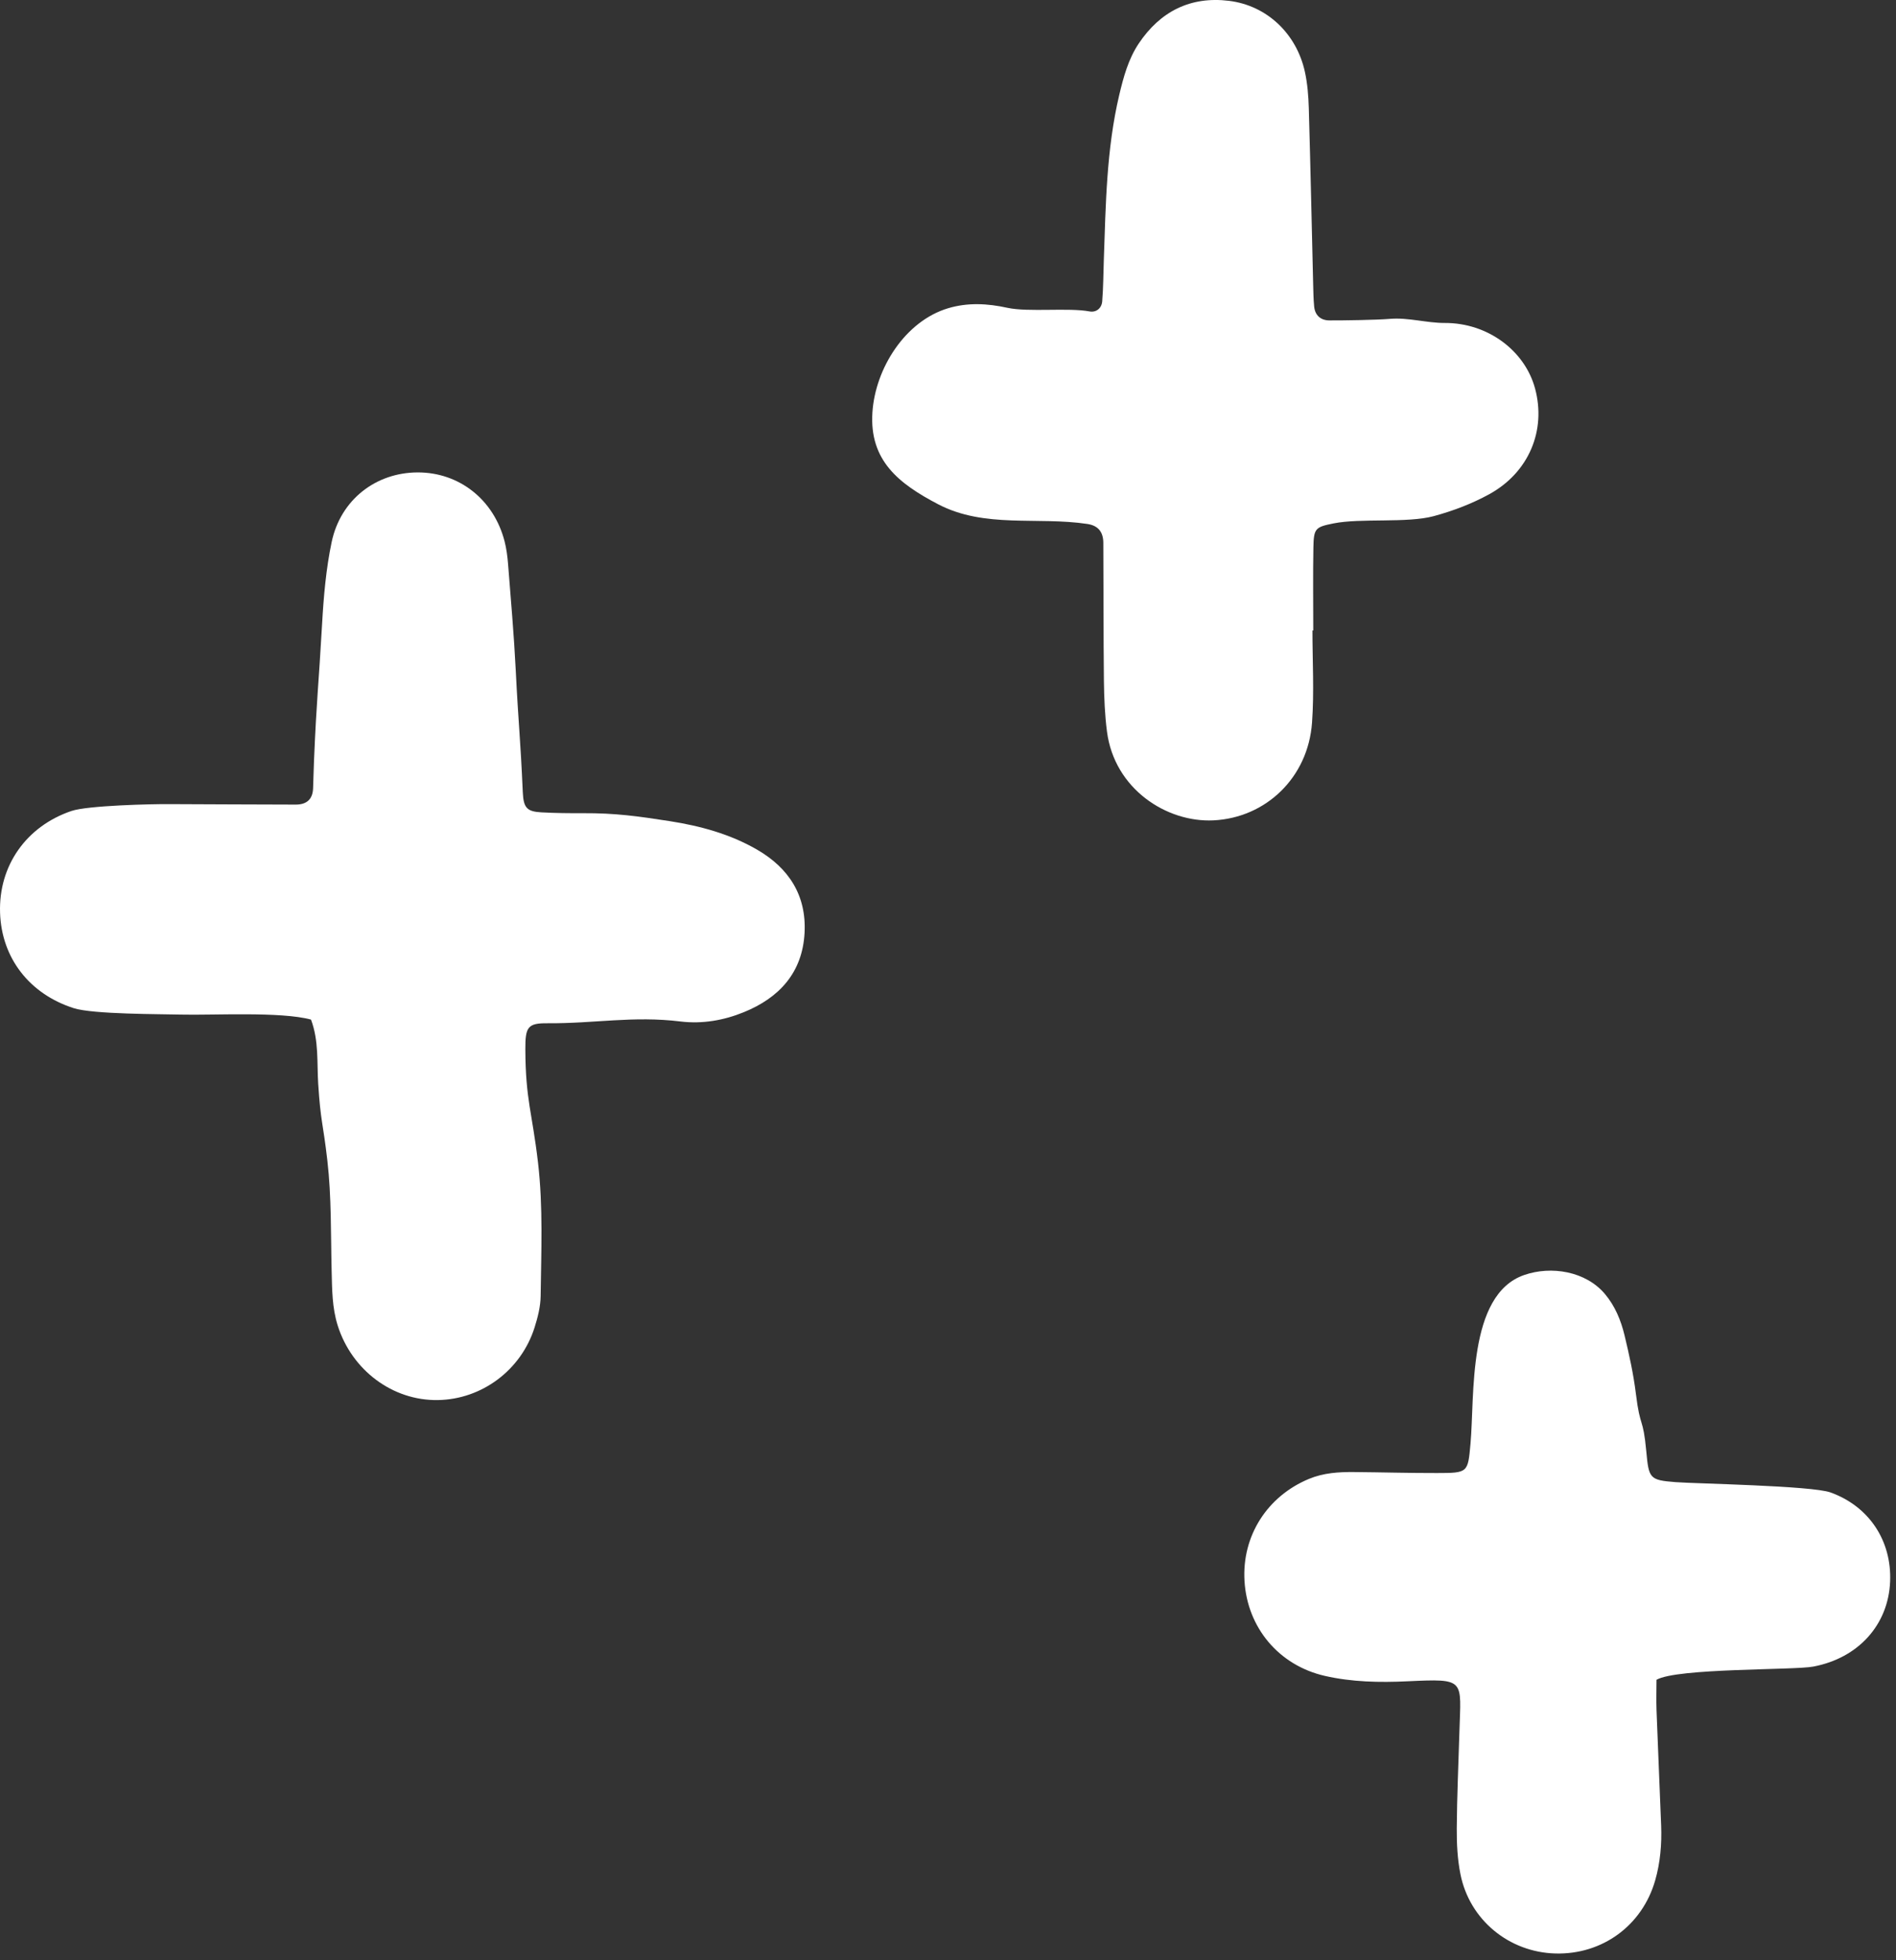 <?xml version="1.0" encoding="UTF-8"?> <svg xmlns="http://www.w3.org/2000/svg" width="60" height="62" viewBox="0 0 60 62" fill="none"><rect x="0" y="0" width="60" height="62" fill="#333333" stroke="none"/><path d="M9.842 32.248C10.095 32.923 10.027 33.613 10.07 34.286C10.148 35.499 10.22 35.492 10.359 36.702C10.493 37.857 10.466 39.031 10.495 40.197C10.51 40.781 10.508 41.36 10.688 41.928C11.135 43.338 12.424 44.305 13.855 44.282C15.244 44.261 16.487 43.34 16.916 41.989C17.017 41.667 17.105 41.326 17.109 40.992C17.126 39.583 17.19 38.175 17.025 36.766C16.839 35.173 16.632 34.797 16.625 33.188C16.622 32.483 16.7 32.359 17.323 32.364C18.829 32.375 20.027 32.124 21.536 32.308C22.227 32.392 22.906 32.272 23.539 32.014C24.657 31.56 25.394 30.766 25.461 29.504C25.524 28.315 24.958 27.45 23.953 26.87C23.101 26.379 22.163 26.123 21.196 25.972C20.186 25.815 19.475 25.715 18.451 25.72C18.013 25.722 17.575 25.718 17.138 25.694C16.677 25.669 16.566 25.556 16.544 25.055C16.464 23.258 16.41 22.98 16.32 21.183C16.264 20.067 16.165 18.953 16.078 17.839C16.059 17.597 16.027 17.353 15.967 17.119C15.627 15.801 14.531 14.938 13.215 14.942C11.896 14.946 10.779 15.802 10.496 17.143C10.316 17.995 10.241 18.876 10.192 19.748C10.082 21.69 10.018 22.113 9.937 24.057C9.924 24.348 9.92 24.64 9.908 24.931C9.895 25.287 9.7 25.45 9.352 25.448C8.427 25.443 6.286 25.441 5.363 25.433C4.824 25.428 2.777 25.475 2.261 25.65C0.835 26.133 -0.046 27.377 0.002 28.867C0.048 30.304 0.936 31.439 2.33 31.886C2.946 32.084 5.095 32.072 5.727 32.09C6.692 32.116 8.885 31.987 9.842 32.248Z" fill="white"></path><path d="M41.559 19.941C41.559 19.066 41.547 18.191 41.563 17.316C41.574 16.71 41.626 16.67 42.198 16.555C43.054 16.382 44.529 16.552 45.371 16.325C45.975 16.162 46.579 15.933 47.127 15.632C48.386 14.941 48.934 13.61 48.578 12.288C48.255 11.09 47.081 10.211 45.724 10.215C45.144 10.217 44.566 10.037 43.986 10.085C43.551 10.121 42.504 10.136 42.067 10.134C41.795 10.133 41.614 9.975 41.587 9.693C41.564 9.452 41.561 9.208 41.555 8.966C41.51 7.12 41.471 5.273 41.418 3.427C41.407 3.04 41.376 2.647 41.294 2.271C41.029 1.067 40.097 0.177 38.898 0.027C37.675 -0.125 36.713 0.362 36.033 1.381C35.706 1.871 35.553 2.438 35.418 3.008C35.013 4.724 34.992 6.475 34.931 8.224C34.916 8.66 34.915 9.098 34.88 9.533C34.862 9.748 34.692 9.889 34.48 9.85C33.813 9.725 32.542 9.879 31.878 9.735C31.252 9.598 30.628 9.563 30.005 9.749C28.649 10.153 27.698 11.647 27.608 13.047C27.511 14.563 28.435 15.294 29.688 15.949C31.16 16.718 32.836 16.335 34.411 16.572C34.762 16.625 34.913 16.837 34.915 17.166C34.924 18.625 34.918 20.083 34.934 21.541C34.941 22.074 34.962 22.611 35.031 23.139C35.266 24.953 36.917 26.018 38.399 25.947C40.062 25.866 41.396 24.591 41.52 22.856C41.59 21.889 41.533 20.913 41.533 19.941C41.542 19.941 41.55 19.941 41.559 19.941Z" fill="white"></path><path d="M52.421 53.129C53.073 52.755 56.768 52.829 57.382 52.712C58.811 52.442 59.758 51.388 59.814 50.022C59.867 48.731 59.148 47.643 57.928 47.204C57.33 46.988 53.658 46.927 53.025 46.878C52.2 46.814 52.177 46.763 52.098 45.904C51.995 44.792 51.905 45.199 51.77 44.091C51.693 43.466 51.557 42.846 51.409 42.233C51.295 41.76 51.11 41.308 50.788 40.926C50.183 40.209 49.094 40.028 48.233 40.327C46.428 40.952 46.671 44.158 46.535 45.66C46.452 46.579 46.46 46.589 45.474 46.59C44.599 46.592 43.725 46.566 42.85 46.559C42.363 46.555 41.886 46.583 41.421 46.776C40.101 47.325 39.298 48.58 39.383 50.004C39.471 51.477 40.467 52.673 41.925 53.006C42.782 53.202 43.657 53.218 44.536 53.177C46.397 53.09 46.231 53.112 46.184 54.77C46.154 55.79 46.107 56.81 46.1 57.831C46.097 58.314 46.122 58.808 46.217 59.28C46.506 60.725 47.752 61.745 49.219 61.786C50.704 61.827 51.969 60.904 52.379 59.475C52.541 58.909 52.59 58.328 52.568 57.743C52.522 56.529 52.467 55.315 52.422 54.101C52.41 53.766 52.421 53.431 52.421 53.129Z" fill="white"></path></svg> 